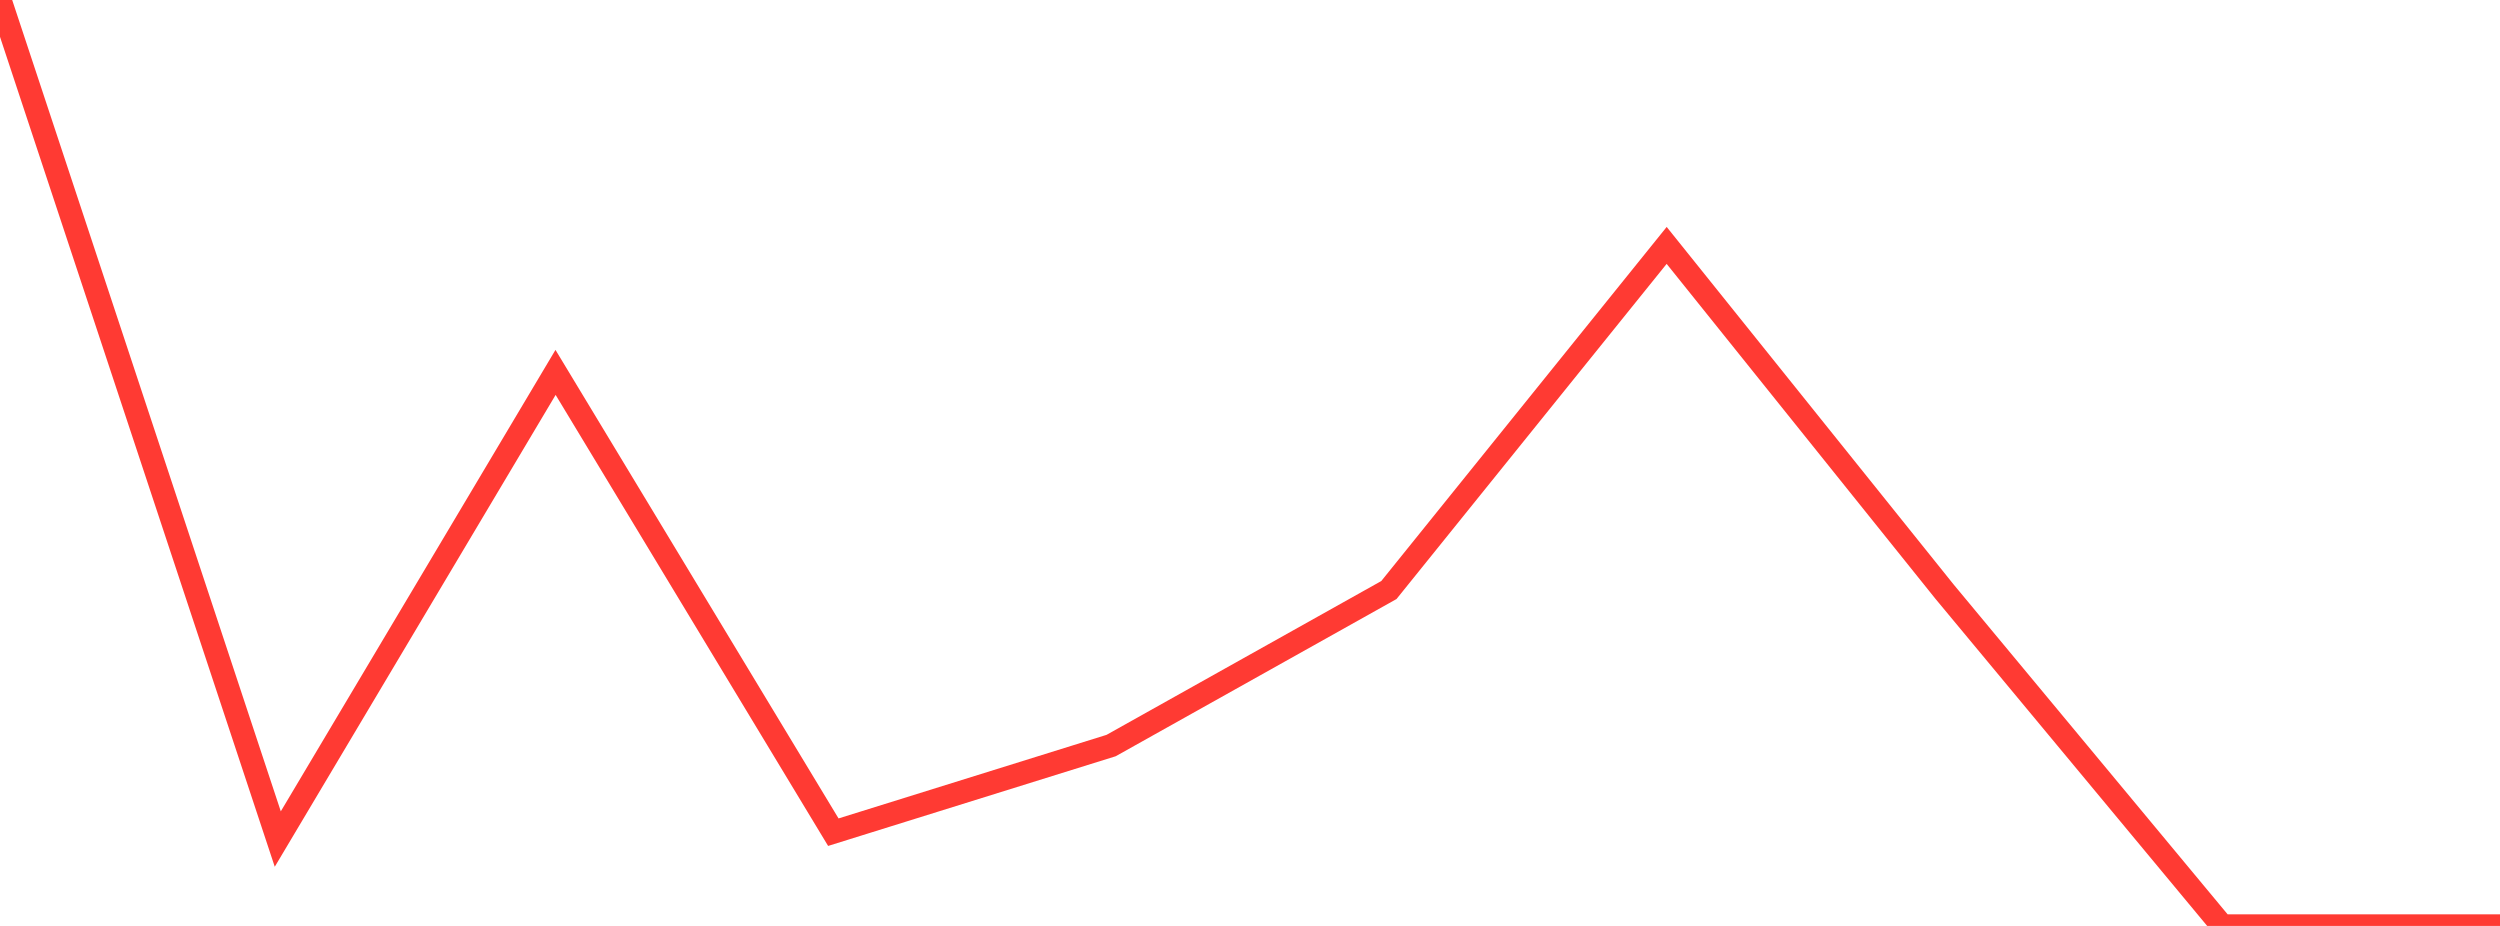 <?xml version="1.0" standalone="no"?>
<!DOCTYPE svg PUBLIC "-//W3C//DTD SVG 1.1//EN" "http://www.w3.org/Graphics/SVG/1.1/DTD/svg11.dtd">

<svg width="135" height="50" viewBox="0 0 135 50" preserveAspectRatio="none" 
  xmlns="http://www.w3.org/2000/svg"
  xmlns:xlink="http://www.w3.org/1999/xlink">


<polyline points="0.0, 0.0 15.0, 45.309 30.0, 20.109 45.0, 44.938 60.0, 40.26 75.0, 31.862 90.0, 13.252 105.0, 31.943 120.0, 50.0 135.0, 50.0" fill="none" stroke="#ff3a33" stroke-width="1.25"/>

</svg>
